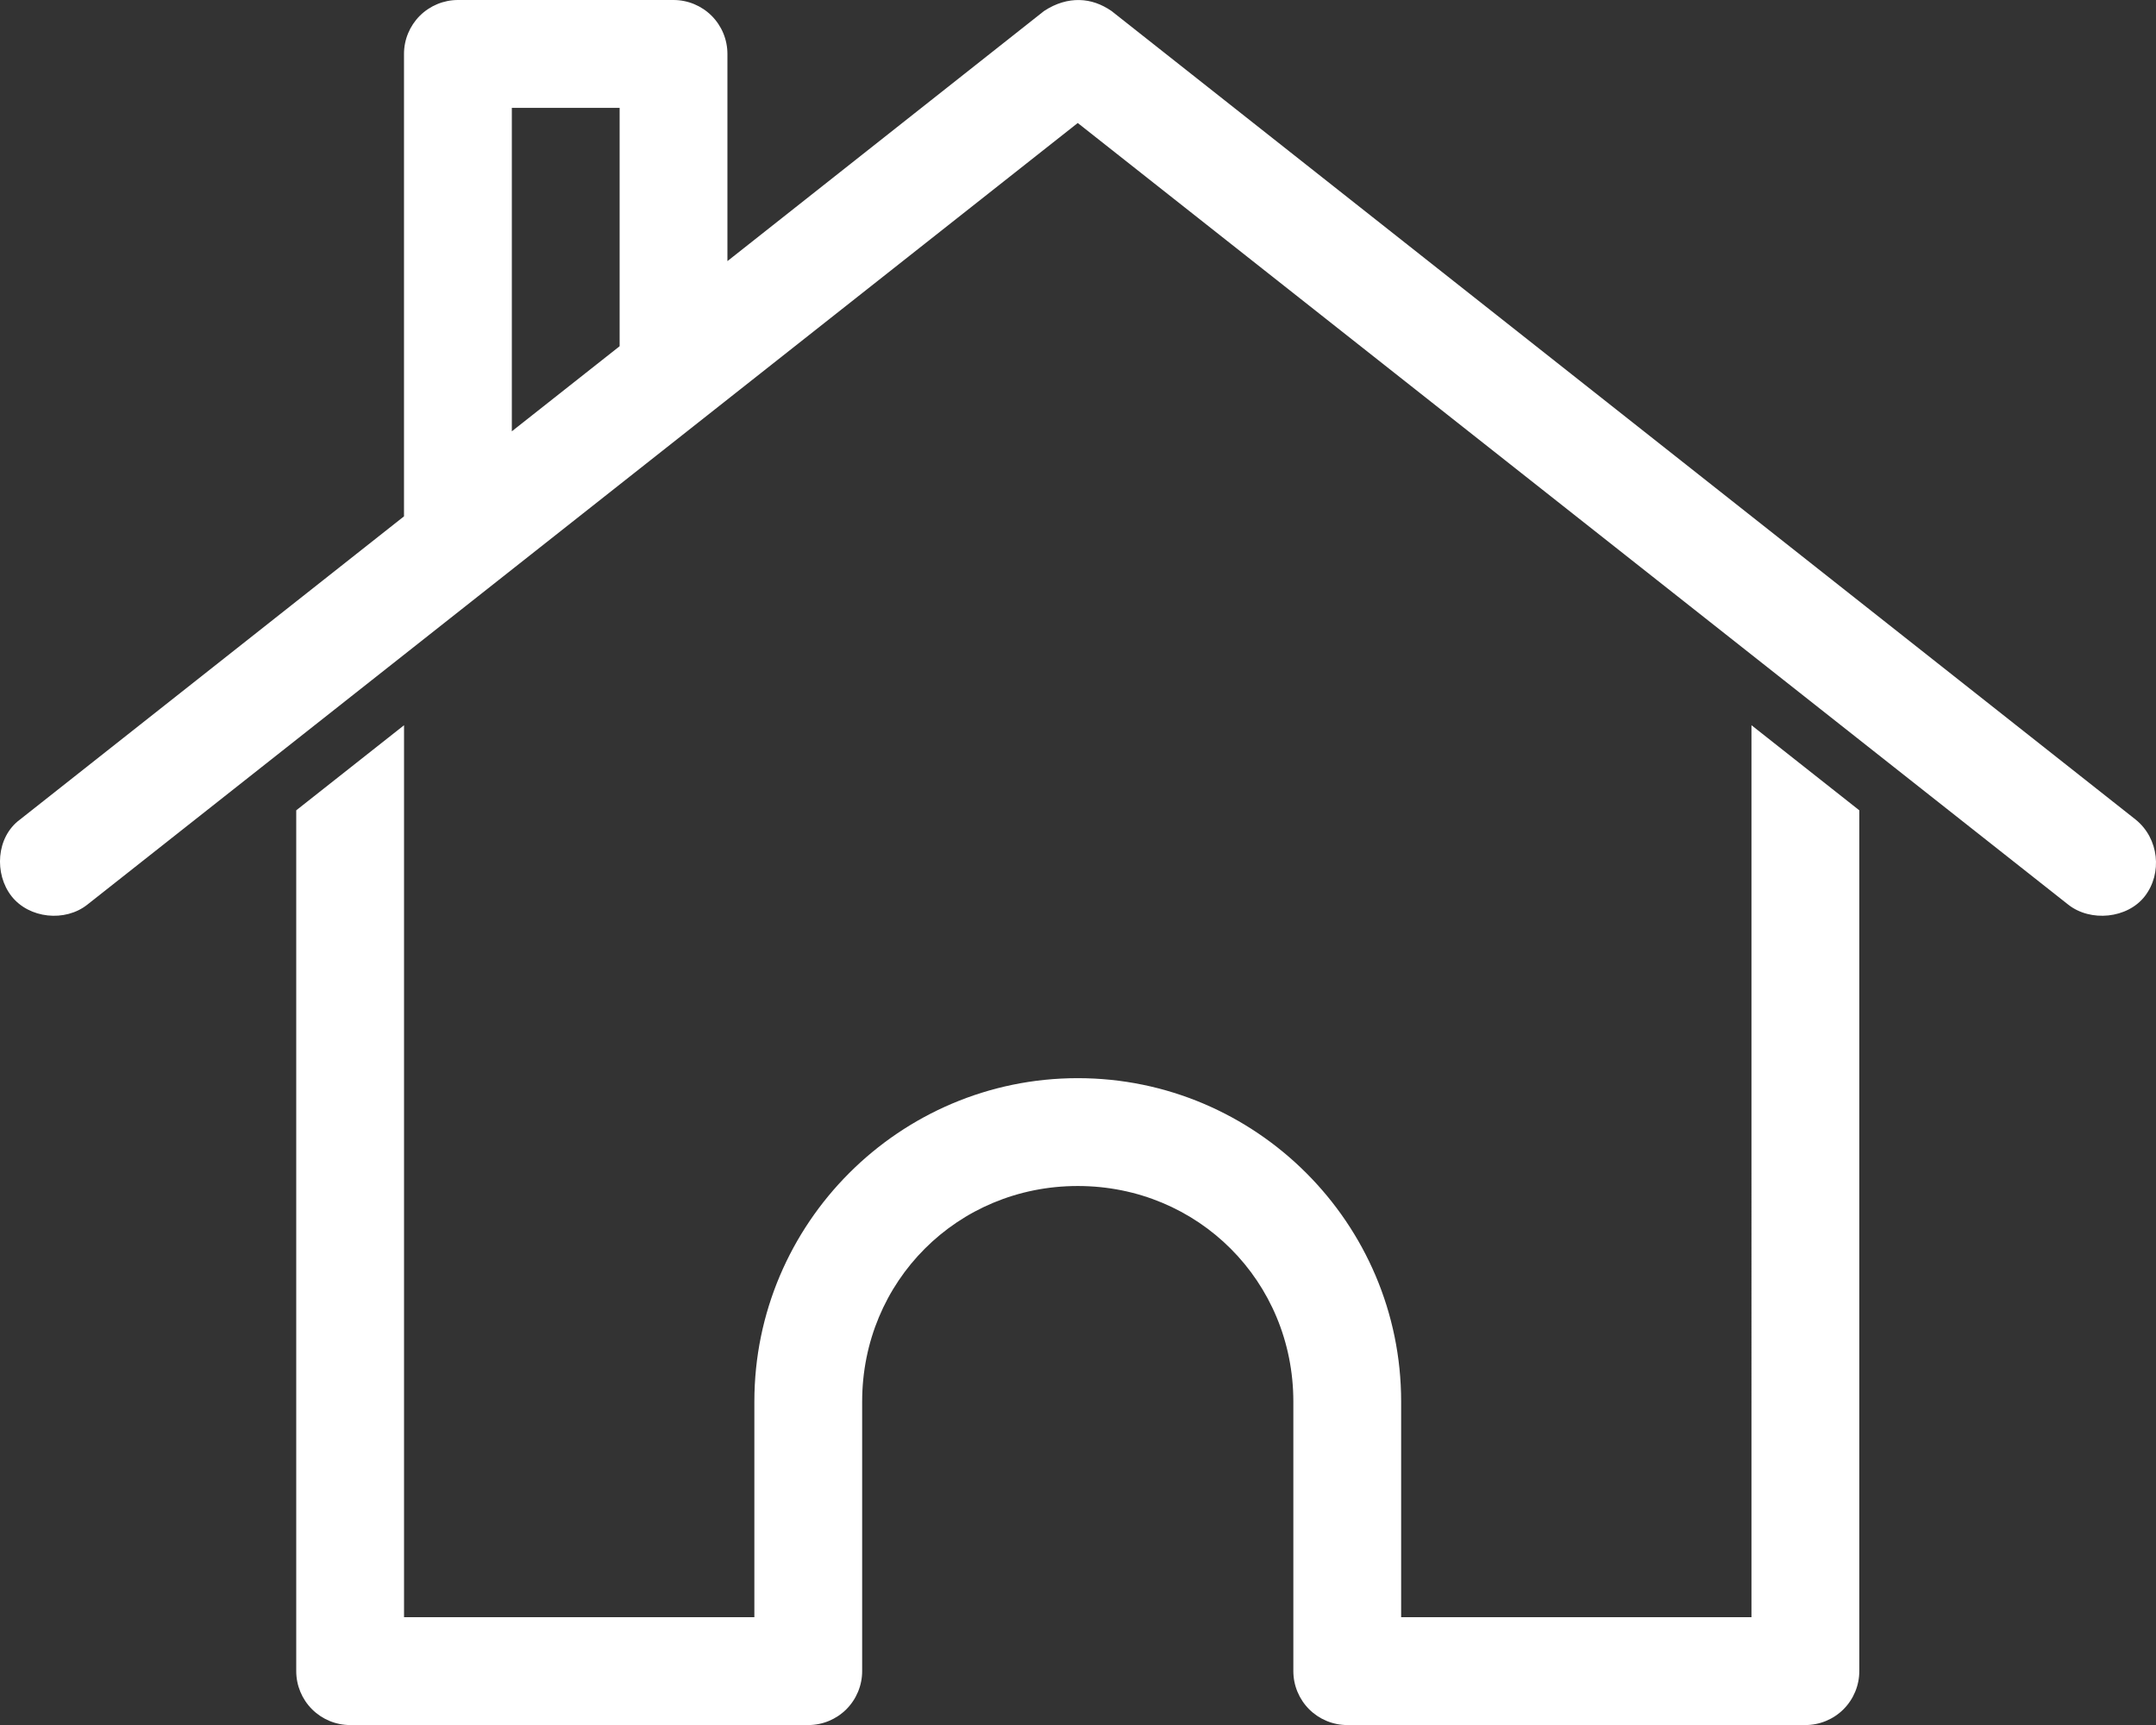 <?xml version="1.0" encoding="UTF-8"?>
<svg xmlns="http://www.w3.org/2000/svg" width="609.02" height="487.23" viewBox="0 0 609.02 487.23">
  <rect x="0" y="0" width="609.02" height="487.23" fill="#333333" stroke="none"/>
  <g id="a"></g>
  <g id="b">
    <g id="c">
      <path d="M304.93,.01c3.2,.07,6.17,1.13,9.04,3.09l289.28,228.37c6.65,5.34,7.6,15.21,2.62,21.65-4.91,6.35-15.36,7.36-21.65,2.38L304.44,34.74,24.67,255.51c-6.29,4.99-16.45,3.93-21.41-2.38-4.92-6.26-4.4-16.66,2.38-21.65l108.48-85.64V15.23h0c0-4.04,1.61-7.91,4.46-10.77C121.45,1.61,125.32,0,129.35,0h60.9c4.04,0,7.91,1.61,10.77,4.46,2.86,2.86,4.46,6.73,4.46,10.77v58.52L294.93,3.1c3.39-2.23,6.8-3.16,9.99-3.09h0ZM175.03,30.46h-30.45V121.82l30.45-24.03V30.46ZM494.76,204.84l30.45,24.03v243.13c0,4.04-1.61,7.91-4.46,10.77-2.86,2.85-6.73,4.46-10.77,4.46h-129.41c-4.04,0-7.91-1.61-10.77-4.46-2.85-2.86-4.46-6.73-4.46-10.77v-76.12c0-34-26.9-60.9-60.9-60.9s-60.9,26.9-60.9,60.9v76.12c0,4.04-1.61,7.91-4.46,10.77-2.85,2.85-6.72,4.46-10.77,4.46H98.91c-4.04,0-7.91-1.61-10.77-4.46-2.86-2.86-4.46-6.73-4.46-10.77V228.87l30.45-24.03v251.93h98.96v-60.9c0-50.34,41.01-91.35,91.35-91.35s91.35,41.01,91.35,91.35v60.9h98.96V204.84h0Z" fill="#fff"></path>
    </g>
  </g>
</svg>
